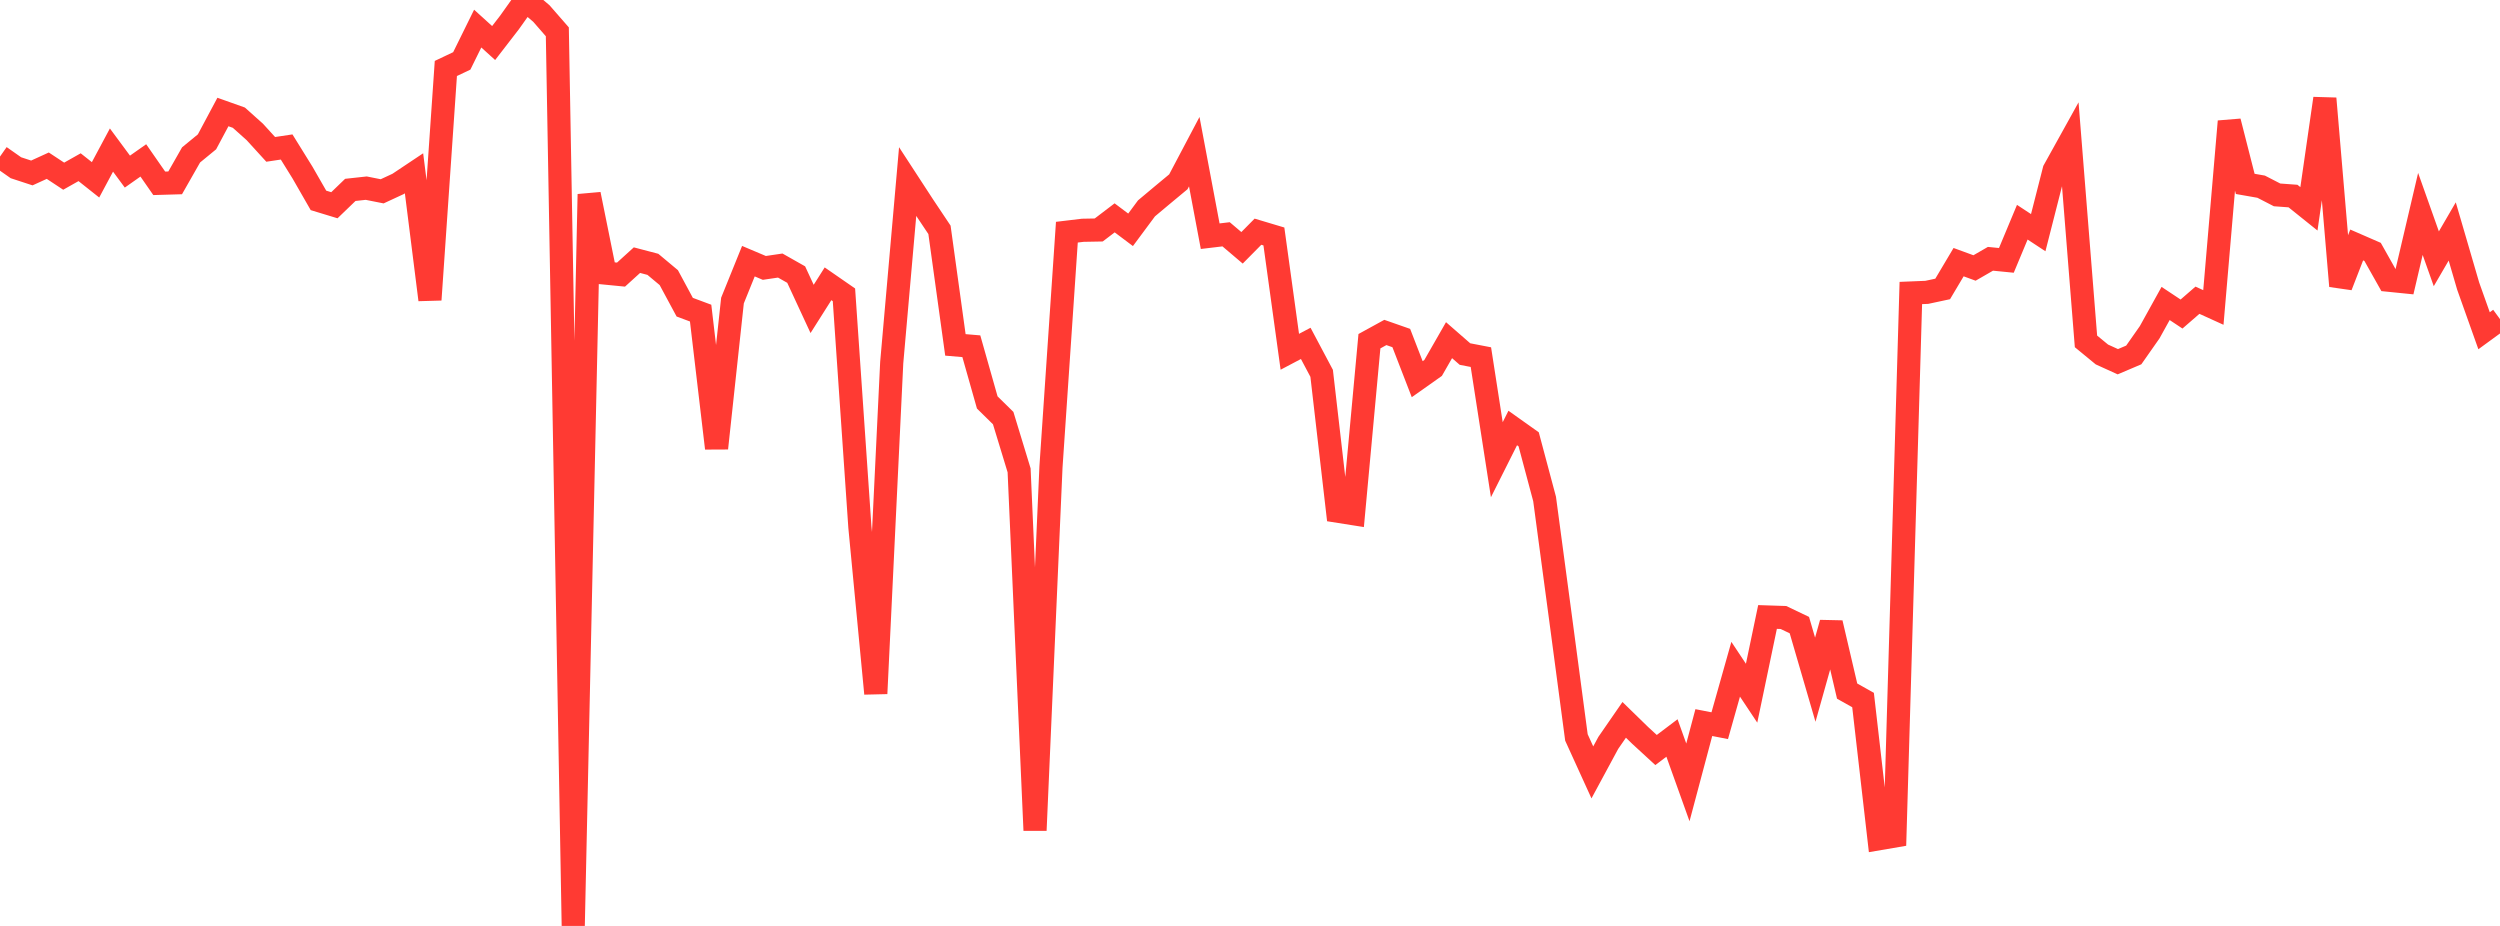 <?xml version="1.0" standalone="no"?>
<!DOCTYPE svg PUBLIC "-//W3C//DTD SVG 1.1//EN" "http://www.w3.org/Graphics/SVG/1.1/DTD/svg11.dtd">

<svg width="135" height="50" viewBox="0 0 135 50" preserveAspectRatio="none" 
  xmlns="http://www.w3.org/2000/svg"
  xmlns:xlink="http://www.w3.org/1999/xlink">


<polyline points="0.0, 8.455 0.86, 9.058 1.72, 9.34 2.58, 8.947 3.439, 9.514 4.299, 9.029 5.159, 9.711 6.019, 8.103 6.879, 9.267 7.739, 8.662 8.599, 9.899 9.459, 9.874 10.318, 8.365 11.178, 7.659 12.038, 6.048 12.898, 6.354 13.758, 7.123 14.618, 8.066 15.478, 7.937 16.338, 9.324 17.197, 10.821 18.057, 11.083 18.917, 10.254 19.777, 10.16 20.637, 10.331 21.497, 9.932 22.357, 9.358 23.217, 16.187 24.076, 3.697 24.936, 3.289 25.796, 1.544 26.656, 2.324 27.516, 1.21 28.376, 0.0 29.236, 0.732 30.096, 1.718 30.955, 50.0 31.815, 10.49 32.675, 14.745 33.535, 14.829 34.395, 14.048 35.255, 14.274 36.115, 14.992 36.975, 16.588 37.834, 16.908 38.694, 24.205 39.554, 16.23 40.414, 14.103 41.274, 14.467 42.134, 14.34 42.994, 14.827 43.854, 16.682 44.713, 15.325 45.573, 15.92 46.433, 28.453 47.293, 37.452 48.153, 19.581 49.013, 9.806 49.873, 11.126 50.732, 12.412 51.592, 18.624 52.452, 18.697 53.312, 21.732 54.172, 22.577 55.032, 25.399 55.892, 44.84 56.752, 25.223 57.611, 12.538 58.471, 12.435 59.331, 12.419 60.191, 11.764 61.051, 12.41 61.911, 11.251 62.771, 10.531 63.631, 9.817 64.49, 8.19 65.35, 12.755 66.21, 12.652 67.07, 13.382 67.93, 12.512 68.79, 12.769 69.65, 18.996 70.51, 18.542 71.369, 20.16 72.229, 27.604 73.089, 27.74 73.949, 18.425 74.809, 17.953 75.669, 18.254 76.529, 20.476 77.389, 19.868 78.248, 18.369 79.108, 19.119 79.968, 19.285 80.828, 24.825 81.688, 23.112 82.548, 23.723 83.408, 26.944 84.268, 33.367 85.127, 39.822 85.987, 41.71 86.847, 40.117 87.707, 38.872 88.567, 39.71 89.427, 40.501 90.287, 39.851 91.146, 42.249 92.006, 39.02 92.866, 39.187 93.726, 36.139 94.586, 37.433 95.446, 33.317 96.306, 33.345 97.166, 33.756 98.025, 36.703 98.885, 33.64 99.745, 37.319 100.605, 37.802 101.465, 45.29 102.325, 45.143 103.185, 15.822 104.045, 15.787 104.904, 15.603 105.764, 14.156 106.624, 14.471 107.484, 13.975 108.344, 14.06 109.204, 11.999 110.064, 12.564 110.924, 9.191 111.783, 7.642 112.643, 18.435 113.503, 19.142 114.363, 19.533 115.223, 19.167 116.083, 17.94 116.943, 16.387 117.803, 16.958 118.662, 16.212 119.522, 16.603 120.382, 6.557 121.242, 9.93 122.102, 10.081 122.962, 10.524 123.822, 10.587 124.682, 11.277 125.541, 5.319 126.401, 15.445 127.261, 13.228 128.121, 13.603 128.981, 15.131 129.841, 15.218 130.701, 11.552 131.561, 13.975 132.42, 12.499 133.28, 15.445 134.14, 17.861 135.0, 17.233" fill="none" stroke="#ff3a33" stroke-width="1.25"/>

</svg>